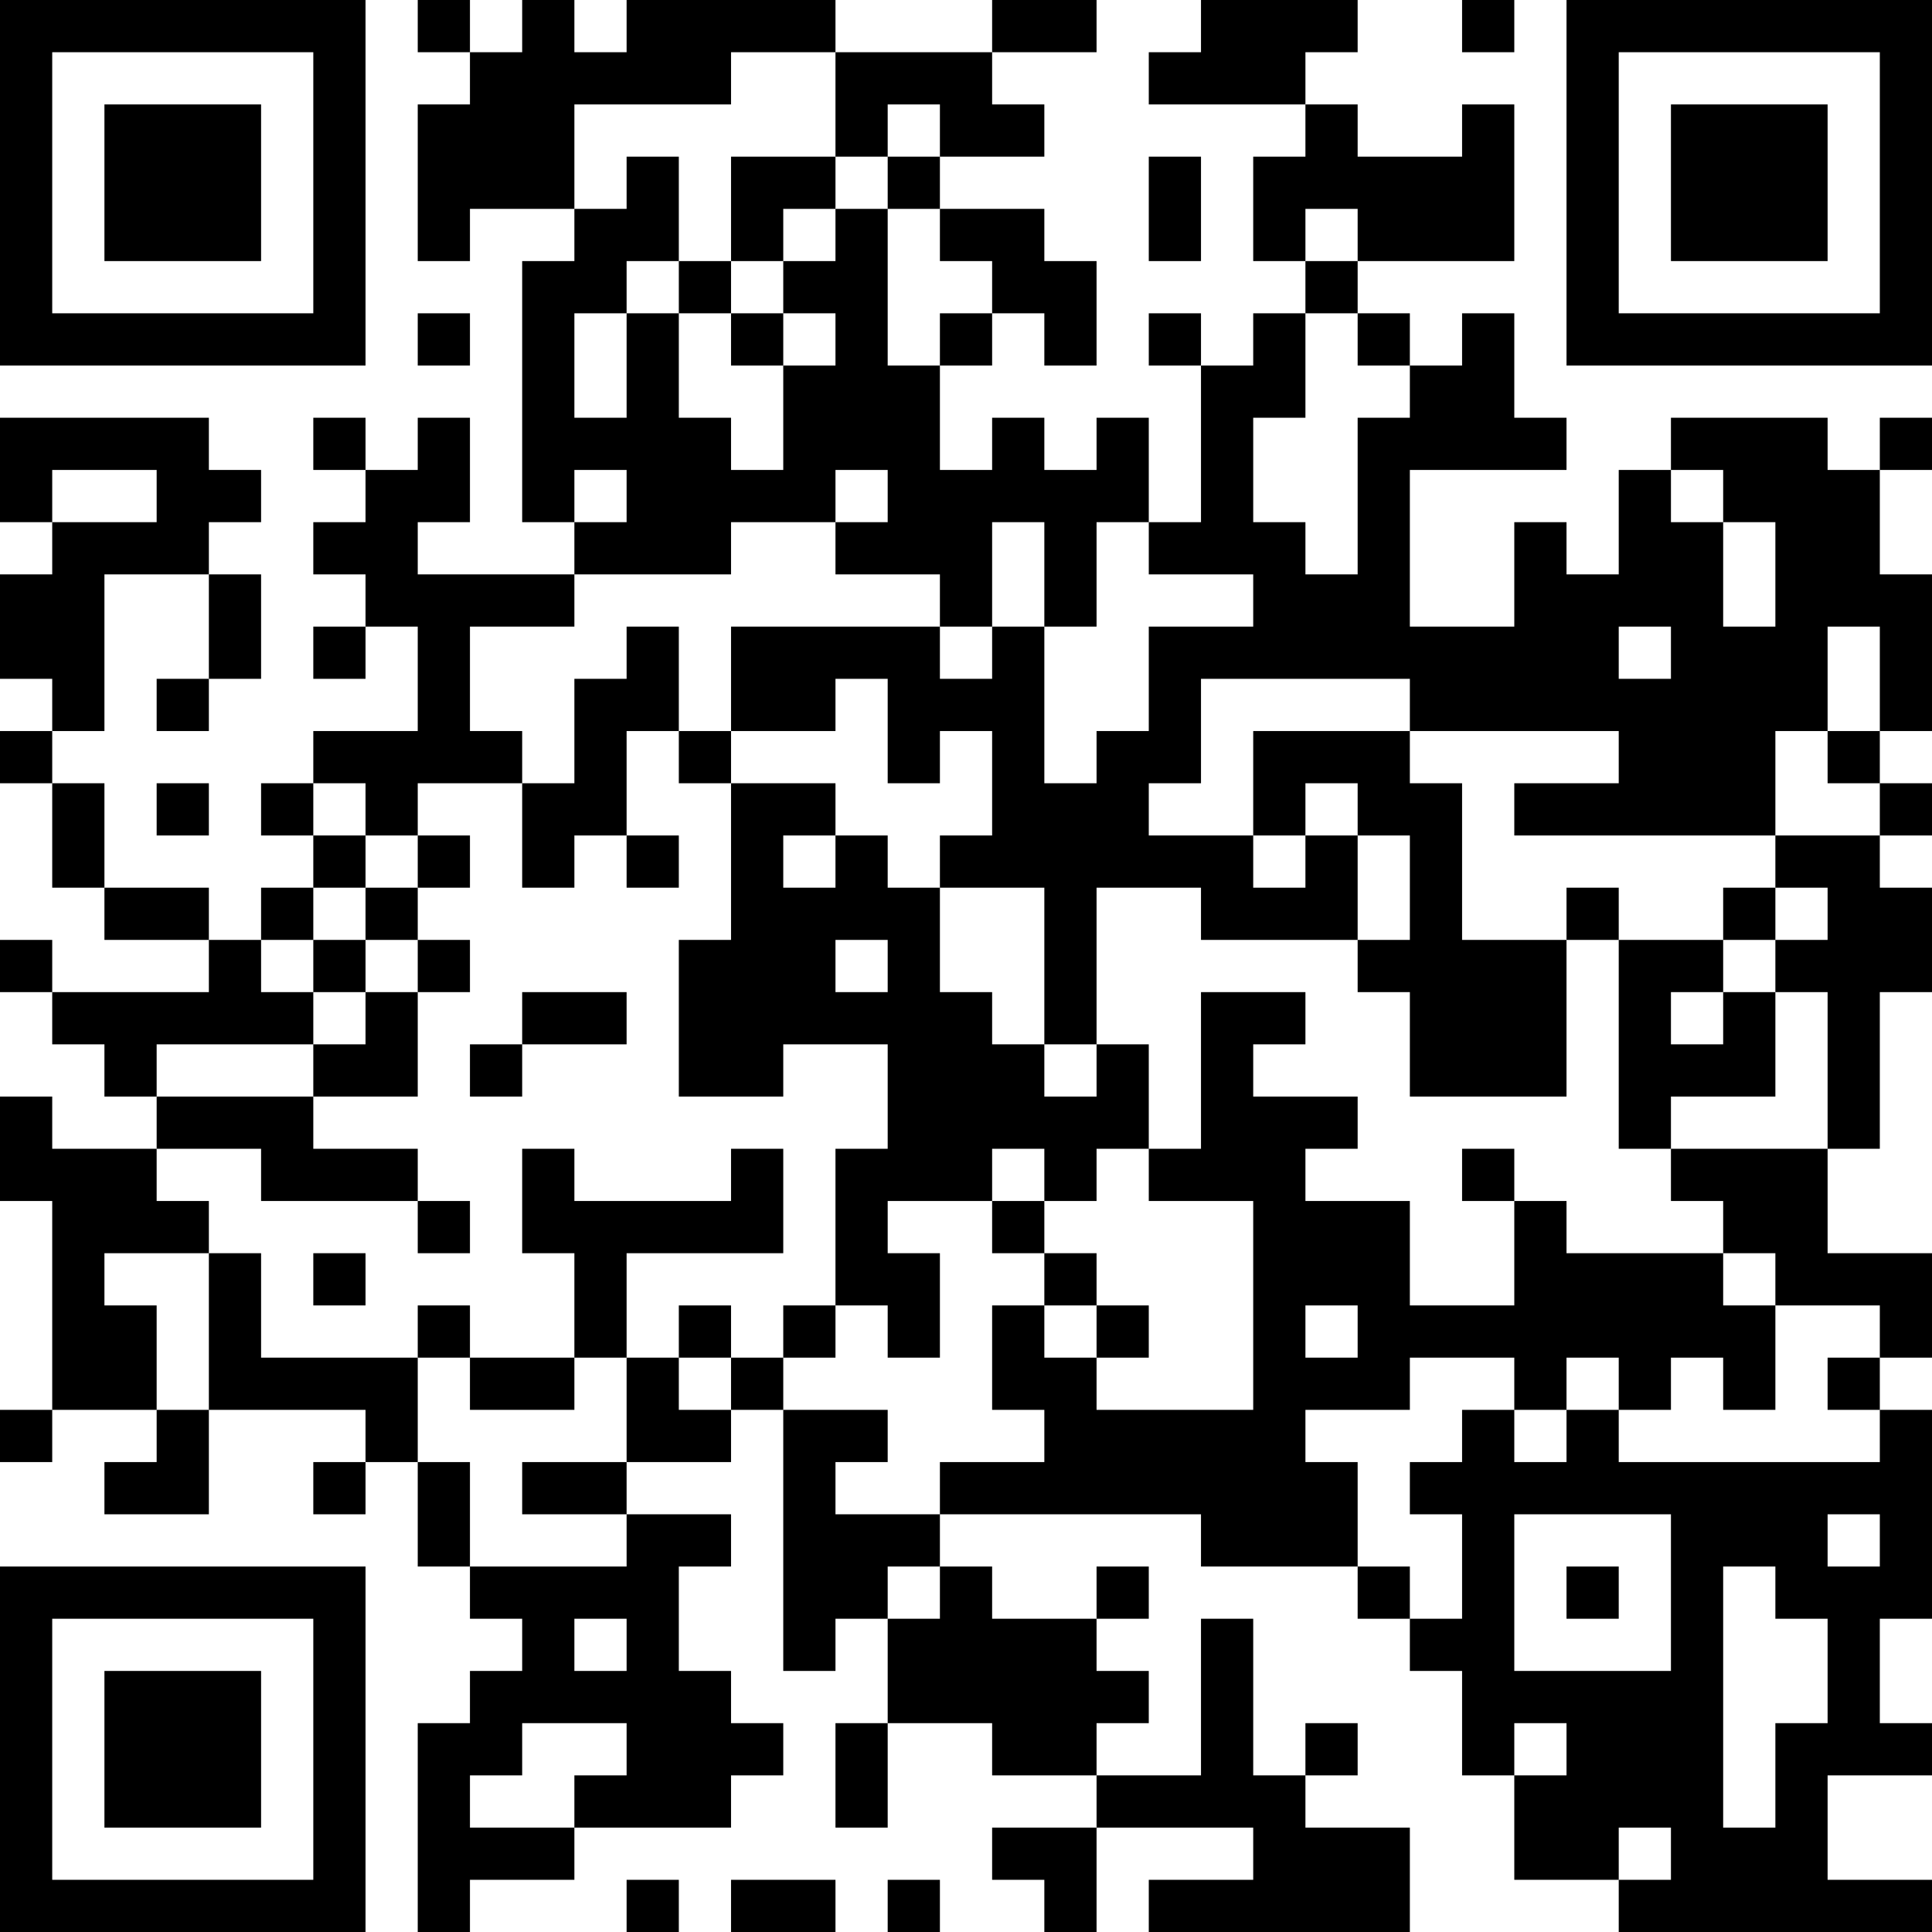<?xml version="1.0" encoding="UTF-8"?>
<svg xmlns="http://www.w3.org/2000/svg" version="1.1" width="400" height="400" viewBox="0 0 400 400"><rect x="0" y="0" width="400" height="400" fill="#ffffff"/><g transform="scale(10.811)"><g transform="translate(0,0)"><path fill-rule="evenodd" d="M8 0L8 1L9 1L9 2L8 2L8 5L9 5L9 4L11 4L11 5L10 5L10 10L11 10L11 11L8 11L8 10L9 10L9 8L8 8L8 9L7 9L7 8L6 8L6 9L7 9L7 10L6 10L6 11L7 11L7 12L6 12L6 13L7 13L7 12L8 12L8 14L6 14L6 15L5 15L5 16L6 16L6 17L5 17L5 18L4 18L4 17L2 17L2 15L1 15L1 14L2 14L2 11L4 11L4 13L3 13L3 14L4 14L4 13L5 13L5 11L4 11L4 10L5 10L5 9L4 9L4 8L0 8L0 10L1 10L1 11L0 11L0 13L1 13L1 14L0 14L0 15L1 15L1 17L2 17L2 18L4 18L4 19L1 19L1 18L0 18L0 19L1 19L1 20L2 20L2 21L3 21L3 22L1 22L1 21L0 21L0 23L1 23L1 27L0 27L0 28L1 28L1 27L3 27L3 28L2 28L2 29L4 29L4 27L7 27L7 28L6 28L6 29L7 29L7 28L8 28L8 30L9 30L9 31L10 31L10 32L9 32L9 33L8 33L8 37L9 37L9 36L11 36L11 35L14 35L14 34L15 34L15 33L14 33L14 32L13 32L13 30L14 30L14 29L12 29L12 28L14 28L14 27L15 27L15 32L16 32L16 31L17 31L17 33L16 33L16 35L17 35L17 33L19 33L19 34L21 34L21 35L19 35L19 36L20 36L20 37L21 37L21 35L24 35L24 36L22 36L22 37L27 37L27 35L25 35L25 34L26 34L26 33L25 33L25 34L24 34L24 31L23 31L23 34L21 34L21 33L22 33L22 32L21 32L21 31L22 31L22 30L21 30L21 31L19 31L19 30L18 30L18 29L23 29L23 30L26 30L26 31L27 31L27 32L28 32L28 34L29 34L29 36L31 36L31 37L37 37L37 36L35 36L35 34L37 34L37 33L36 33L36 31L37 31L37 27L36 27L36 26L37 26L37 24L35 24L35 22L36 22L36 19L37 19L37 17L36 17L36 16L37 16L37 15L36 15L36 14L37 14L37 11L36 11L36 9L37 9L37 8L36 8L36 9L35 9L35 8L32 8L32 9L31 9L31 11L30 11L30 10L29 10L29 12L27 12L27 9L30 9L30 8L29 8L29 6L28 6L28 7L27 7L27 6L26 6L26 5L29 5L29 2L28 2L28 3L26 3L26 2L25 2L25 1L26 1L26 0L23 0L23 1L22 1L22 2L25 2L25 3L24 3L24 5L25 5L25 6L24 6L24 7L23 7L23 6L22 6L22 7L23 7L23 10L22 10L22 8L21 8L21 9L20 9L20 8L19 8L19 9L18 9L18 7L19 7L19 6L20 6L20 7L21 7L21 5L20 5L20 4L18 4L18 3L20 3L20 2L19 2L19 1L21 1L21 0L19 0L19 1L16 1L16 0L12 0L12 1L11 1L11 0L10 0L10 1L9 1L9 0ZM28 0L28 1L29 1L29 0ZM14 1L14 2L11 2L11 4L12 4L12 3L13 3L13 5L12 5L12 6L11 6L11 8L12 8L12 6L13 6L13 8L14 8L14 9L15 9L15 7L16 7L16 6L15 6L15 5L16 5L16 4L17 4L17 7L18 7L18 6L19 6L19 5L18 5L18 4L17 4L17 3L18 3L18 2L17 2L17 3L16 3L16 1ZM14 3L14 5L13 5L13 6L14 6L14 7L15 7L15 6L14 6L14 5L15 5L15 4L16 4L16 3ZM22 3L22 5L23 5L23 3ZM25 4L25 5L26 5L26 4ZM8 6L8 7L9 7L9 6ZM25 6L25 8L24 8L24 10L25 10L25 11L26 11L26 8L27 8L27 7L26 7L26 6ZM1 9L1 10L3 10L3 9ZM11 9L11 10L12 10L12 9ZM16 9L16 10L14 10L14 11L11 11L11 12L9 12L9 14L10 14L10 15L8 15L8 16L7 16L7 15L6 15L6 16L7 16L7 17L6 17L6 18L5 18L5 19L6 19L6 20L3 20L3 21L6 21L6 22L8 22L8 23L5 23L5 22L3 22L3 23L4 23L4 24L2 24L2 25L3 25L3 27L4 27L4 24L5 24L5 26L8 26L8 28L9 28L9 30L12 30L12 29L10 29L10 28L12 28L12 26L13 26L13 27L14 27L14 26L15 26L15 27L17 27L17 28L16 28L16 29L18 29L18 28L20 28L20 27L19 27L19 25L20 25L20 26L21 26L21 27L24 27L24 23L22 23L22 22L23 22L23 19L25 19L25 20L24 20L24 21L26 21L26 22L25 22L25 23L27 23L27 25L29 25L29 23L30 23L30 24L33 24L33 25L34 25L34 27L33 27L33 26L32 26L32 27L31 27L31 26L30 26L30 27L29 27L29 26L27 26L27 27L25 27L25 28L26 28L26 30L27 30L27 31L28 31L28 29L27 29L27 28L28 28L28 27L29 27L29 28L30 28L30 27L31 27L31 28L36 28L36 27L35 27L35 26L36 26L36 25L34 25L34 24L33 24L33 23L32 23L32 22L35 22L35 19L34 19L34 18L35 18L35 17L34 17L34 16L36 16L36 15L35 15L35 14L36 14L36 12L35 12L35 14L34 14L34 16L29 16L29 15L31 15L31 14L27 14L27 13L23 13L23 15L22 15L22 16L24 16L24 17L25 17L25 16L26 16L26 18L23 18L23 17L21 17L21 20L20 20L20 17L18 17L18 16L19 16L19 14L18 14L18 15L17 15L17 13L16 13L16 14L14 14L14 12L18 12L18 13L19 13L19 12L20 12L20 15L21 15L21 14L22 14L22 12L24 12L24 11L22 11L22 10L21 10L21 12L20 12L20 10L19 10L19 12L18 12L18 11L16 11L16 10L17 10L17 9ZM32 9L32 10L33 10L33 12L34 12L34 10L33 10L33 9ZM12 12L12 13L11 13L11 15L10 15L10 17L11 17L11 16L12 16L12 17L13 17L13 16L12 16L12 14L13 14L13 15L14 15L14 18L13 18L13 21L15 21L15 20L17 20L17 22L16 22L16 25L15 25L15 26L16 26L16 25L17 25L17 26L18 26L18 24L17 24L17 23L19 23L19 24L20 24L20 25L21 25L21 26L22 26L22 25L21 25L21 24L20 24L20 23L21 23L21 22L22 22L22 20L21 20L21 21L20 21L20 20L19 20L19 19L18 19L18 17L17 17L17 16L16 16L16 15L14 15L14 14L13 14L13 12ZM31 12L31 13L32 13L32 12ZM24 14L24 16L25 16L25 15L26 15L26 16L27 16L27 18L26 18L26 19L27 19L27 21L30 21L30 18L31 18L31 22L32 22L32 21L34 21L34 19L33 19L33 18L34 18L34 17L33 17L33 18L31 18L31 17L30 17L30 18L28 18L28 15L27 15L27 14ZM3 15L3 16L4 16L4 15ZM8 16L8 17L7 17L7 18L6 18L6 19L7 19L7 20L6 20L6 21L8 21L8 19L9 19L9 18L8 18L8 17L9 17L9 16ZM15 16L15 17L16 17L16 16ZM7 18L7 19L8 19L8 18ZM16 18L16 19L17 19L17 18ZM10 19L10 20L9 20L9 21L10 21L10 20L12 20L12 19ZM32 19L32 20L33 20L33 19ZM10 22L10 24L11 24L11 26L9 26L9 25L8 25L8 26L9 26L9 27L11 27L11 26L12 26L12 24L15 24L15 22L14 22L14 23L11 23L11 22ZM19 22L19 23L20 23L20 22ZM28 22L28 23L29 23L29 22ZM8 23L8 24L9 24L9 23ZM6 24L6 25L7 25L7 24ZM13 25L13 26L14 26L14 25ZM25 25L25 26L26 26L26 25ZM29 29L29 32L32 32L32 29ZM35 29L35 30L36 30L36 29ZM17 30L17 31L18 31L18 30ZM30 30L30 31L31 31L31 30ZM33 30L33 35L34 35L34 33L35 33L35 31L34 31L34 30ZM11 31L11 32L12 32L12 31ZM10 33L10 34L9 34L9 35L11 35L11 34L12 34L12 33ZM29 33L29 34L30 34L30 33ZM31 35L31 36L32 36L32 35ZM12 36L12 37L13 37L13 36ZM14 36L14 37L16 37L16 36ZM17 36L17 37L18 37L18 36ZM0 0L0 7L7 7L7 0ZM1 1L1 6L6 6L6 1ZM2 2L2 5L5 5L5 2ZM30 0L30 7L37 7L37 0ZM31 1L31 6L36 6L36 1ZM32 2L32 5L35 5L35 2ZM0 30L0 37L7 37L7 30ZM1 31L1 36L6 36L6 31ZM2 32L2 35L5 35L5 32Z" fill="#000000"/></g></g></svg>
